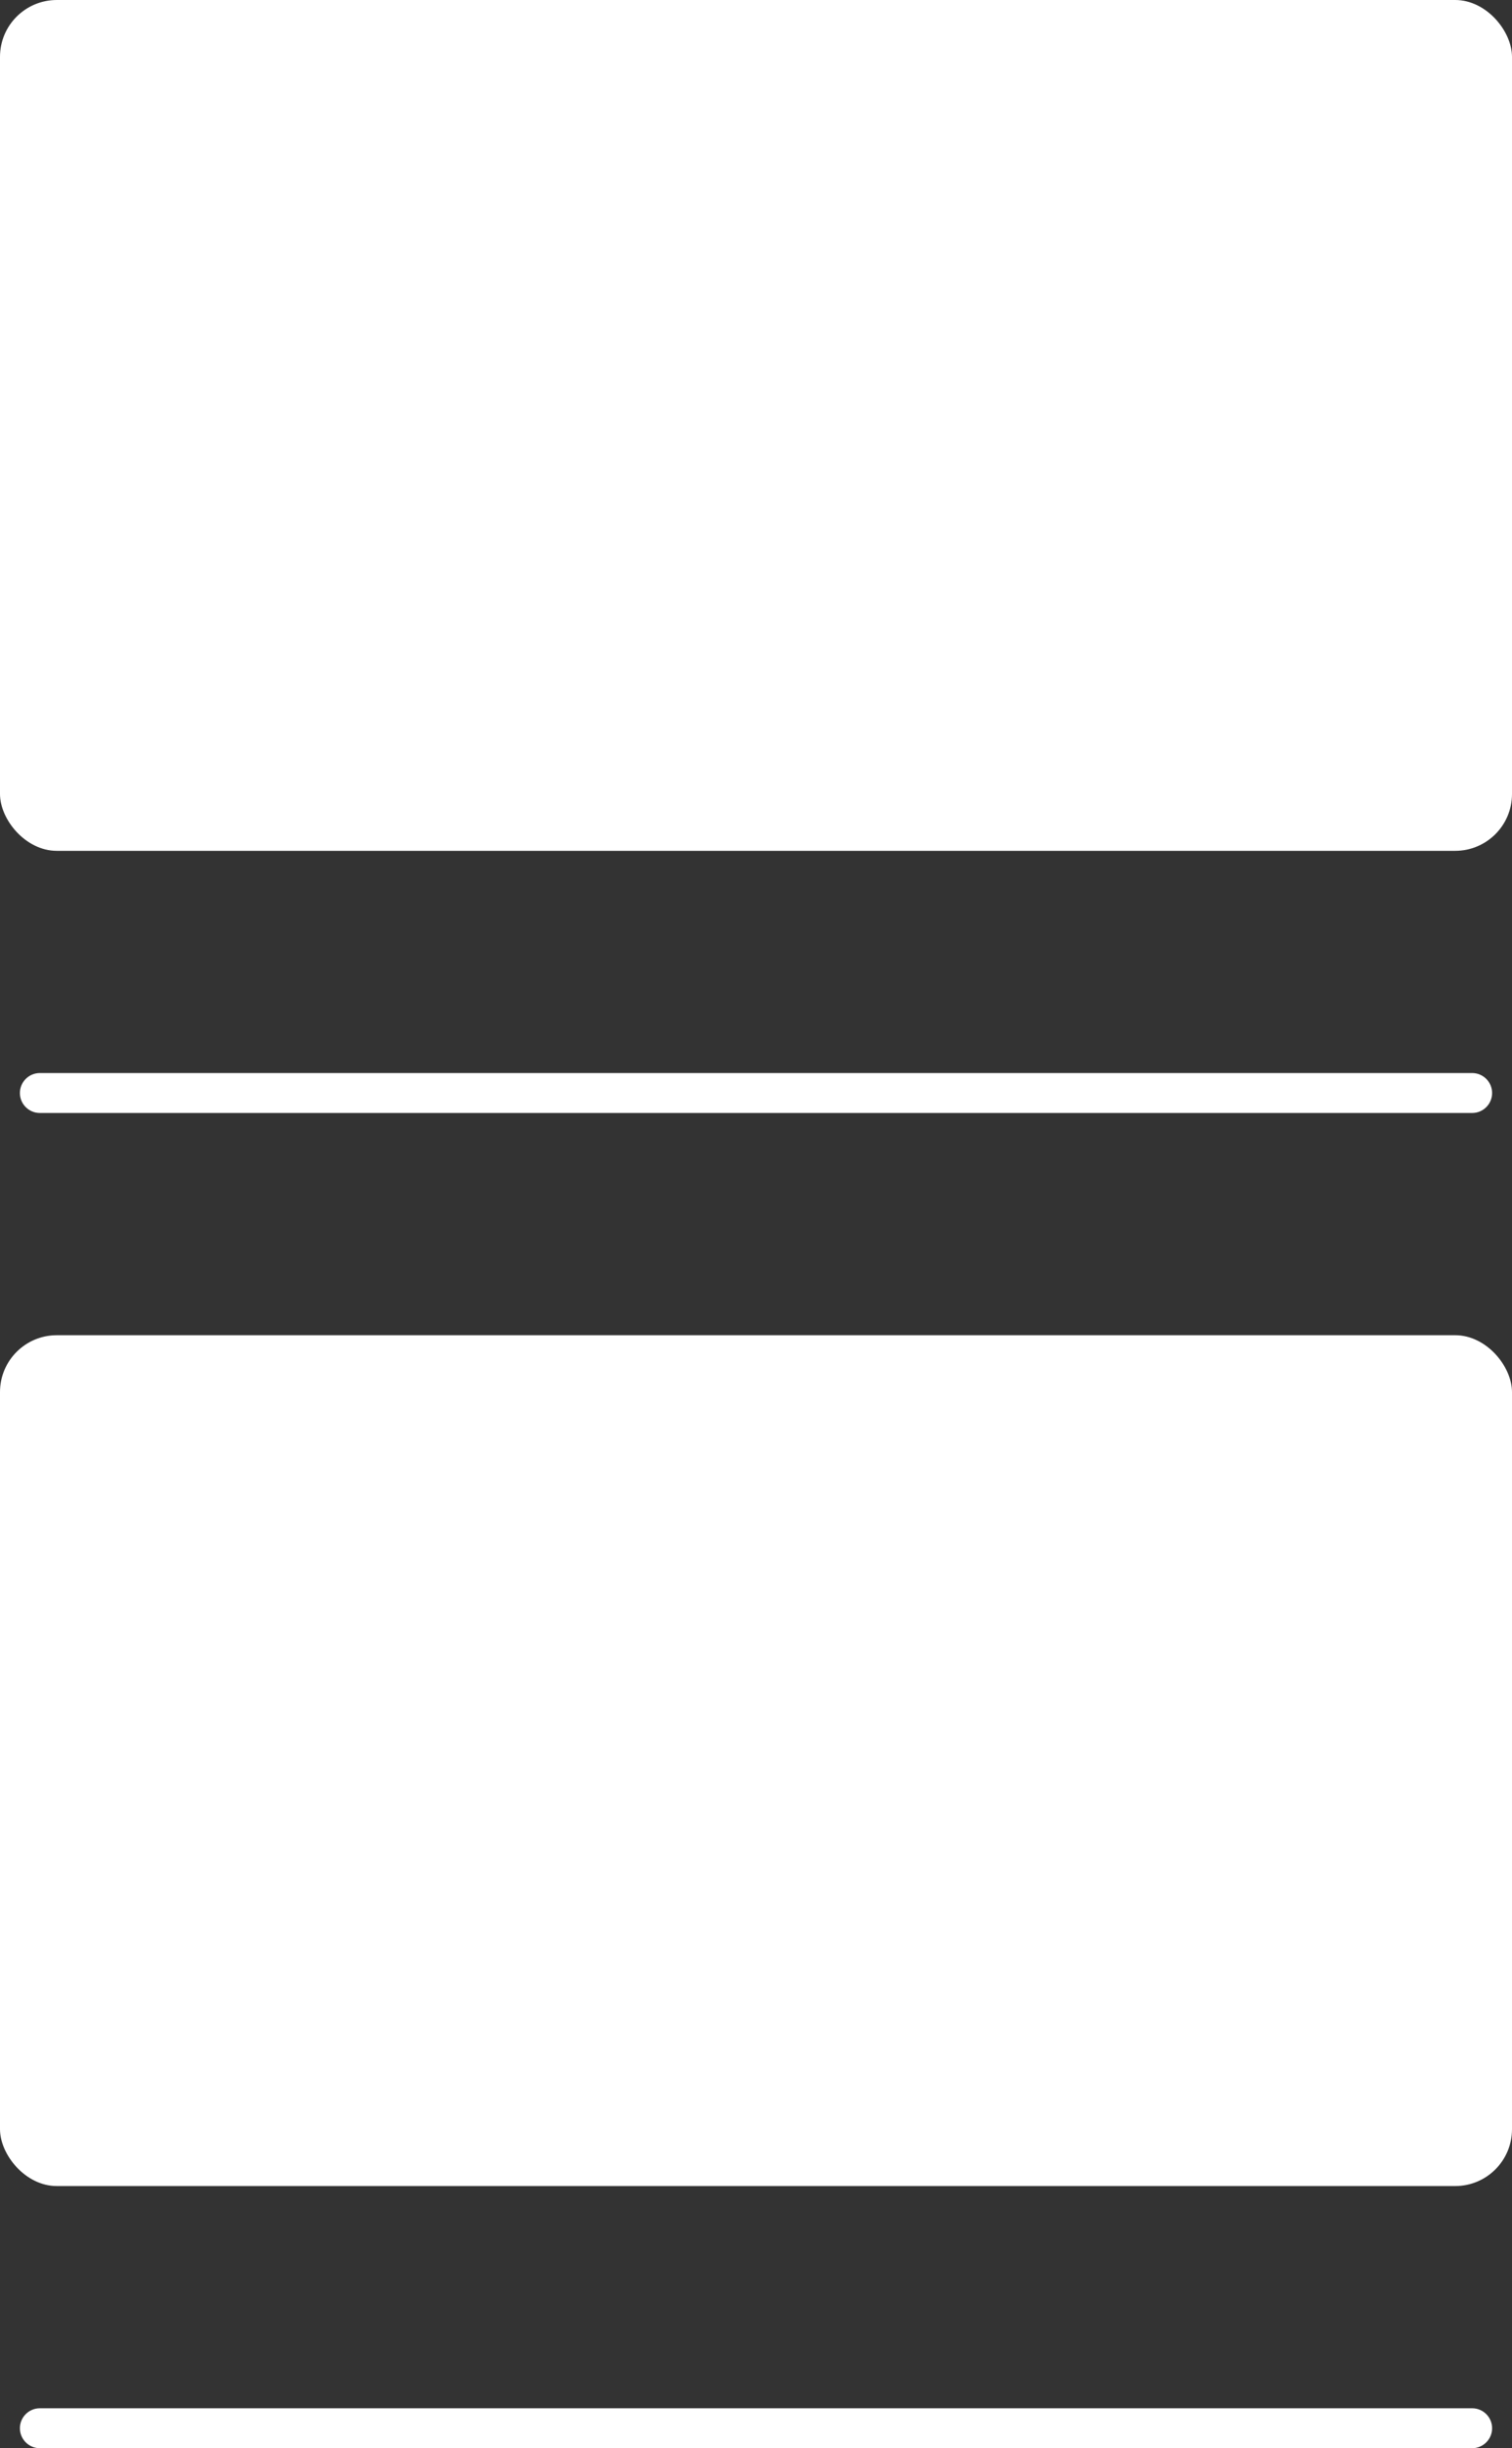 <?xml version="1.0" encoding="UTF-8"?>
<svg id="Ebene_2" data-name="Ebene 2" xmlns="http://www.w3.org/2000/svg" viewBox="0 0 189.3 306.39">
  <rect x="0" y="0" width="189.3" height="306.39" fill="#333333" stroke="none"/>
  <defs>
    <style>
      .cls-1 {
        fill: #fff;
      }
    </style>
  </defs>
  <g id="Ebene_1-2" data-name="Ebene 1">
    <g>
      <rect class="cls-1" width="189.3" height="106.48" rx="7.11" ry="7.11"/>
      <path class="cls-1" d="M184.31,139.29H4.99c-1.38,0-2.5-1.12-2.5-2.5s1.12-2.5,2.5-2.5h179.32c1.38,0,2.5,1.12,2.5,2.5s-1.12,2.5-2.5,2.5Z"/>
      <rect class="cls-1" y="167.1" width="189.3" height="106.48" rx="7.11" ry="7.11"/>
      <path class="cls-1" d="M184.31,306.39H4.99c-1.38,0-2.5-1.12-2.5-2.5s1.12-2.5,2.5-2.5h179.32c1.38,0,2.5,1.12,2.5,2.5s-1.12,2.5-2.5,2.5Z"/>
    </g>
  </g>
</svg>